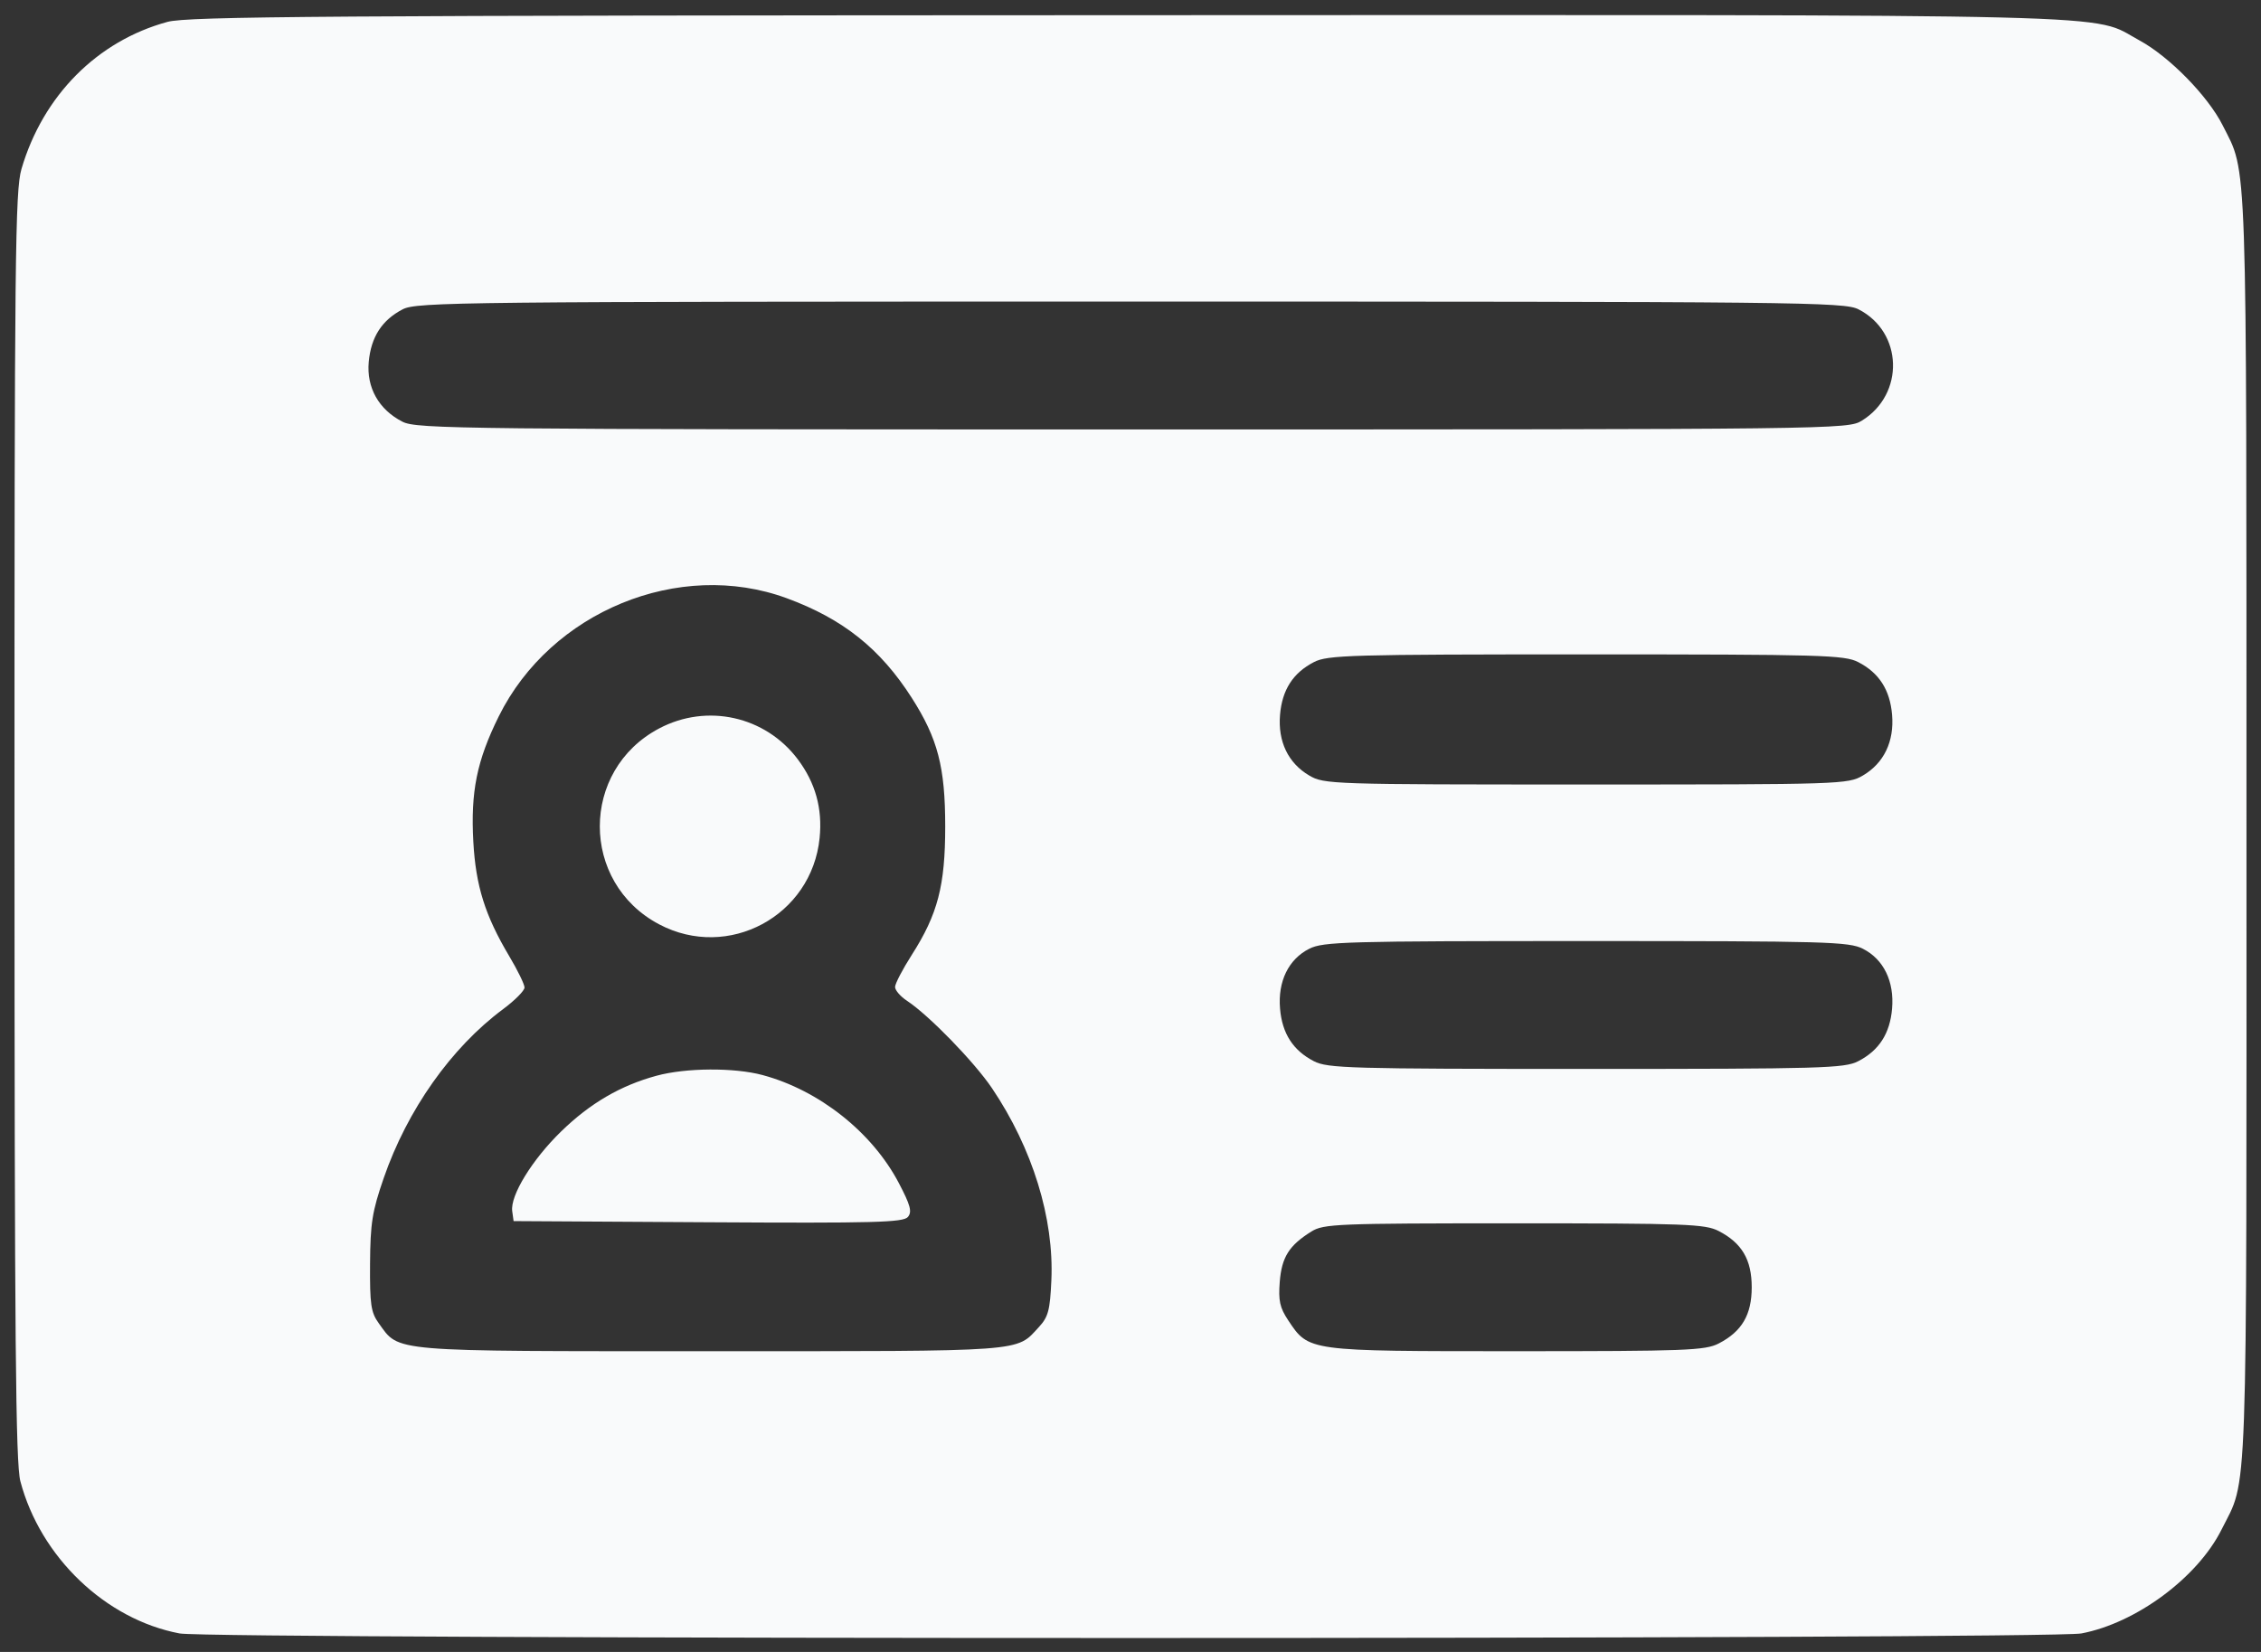 <svg width="78" height="57" viewBox="0 0 78 57" fill="none" xmlns="http://www.w3.org/2000/svg">
<rect x="0" y="0" width="78" height="57" fill="#333333" stroke="none"/>
<path id="image 2 (Traced)" fill-rule="evenodd" clip-rule="evenodd" d="M5.778 0.755C3.354 1.414 1.482 3.3 0.741 5.83C0.523 6.573 0.498 8.852 0.5 28.504C0.502 46.26 0.539 50.494 0.703 51.112C1.395 53.73 3.645 55.88 6.196 56.362C7.311 56.572 70.688 56.572 71.803 56.362C73.691 56.005 75.81 54.435 76.639 52.778C77.553 50.952 77.501 52.431 77.499 28.525C77.497 4.886 77.536 6.034 76.679 4.327C76.17 3.314 74.834 1.95 73.805 1.393C72.072 0.456 74.353 0.513 38.93 0.524C11.164 0.533 6.475 0.565 5.778 0.755ZM64.112 10.672C65.65 11.453 65.715 13.599 64.23 14.515C63.746 14.813 63.421 14.818 39.075 14.818C15.892 14.818 14.378 14.802 13.886 14.552C13.069 14.136 12.639 13.375 12.721 12.487C12.8 11.625 13.178 11.042 13.894 10.672C14.379 10.422 15.886 10.406 38.999 10.406C62.11 10.406 63.62 10.422 64.112 10.672ZM27.14 20.641C29.078 21.353 30.37 22.383 31.453 24.078C32.352 25.485 32.608 26.469 32.608 28.514C32.608 30.559 32.352 31.544 31.454 32.949C31.137 33.445 30.878 33.943 30.878 34.056C30.878 34.169 31.064 34.385 31.292 34.534C32.044 35.03 33.611 36.642 34.223 37.55C35.621 39.625 36.366 42.039 36.27 44.18C36.224 45.21 36.162 45.441 35.841 45.789C35.039 46.657 35.495 46.623 24.531 46.623C13.35 46.623 13.79 46.66 13.067 45.66C12.796 45.285 12.757 45.017 12.766 43.605C12.776 42.204 12.84 41.8 13.236 40.654C14.05 38.296 15.568 36.148 17.356 34.82C17.762 34.518 18.095 34.183 18.095 34.074C18.095 33.966 17.858 33.479 17.568 32.993C16.734 31.592 16.413 30.569 16.329 29.047C16.233 27.319 16.45 26.247 17.205 24.721C18.996 21.099 23.43 19.279 27.14 20.641ZM64.105 22.846C64.824 23.217 65.2 23.801 65.273 24.661C65.351 25.584 64.993 26.332 64.266 26.759C63.752 27.061 63.517 27.069 54.716 27.069C45.914 27.069 45.679 27.061 45.166 26.759C44.439 26.332 44.08 25.584 44.159 24.661C44.232 23.801 44.608 23.217 45.327 22.846C45.8 22.602 46.565 22.58 54.716 22.58C62.867 22.58 63.631 22.602 64.105 22.846ZM22.739 25.135C20.01 26.577 20.01 30.451 22.739 31.894C25.123 33.154 28.003 31.605 28.275 28.916C28.378 27.9 28.132 27.012 27.522 26.2C26.403 24.71 24.39 24.262 22.739 25.135ZM64.266 32.737C64.981 33.099 65.353 33.862 65.273 34.803C65.2 35.663 64.824 36.246 64.105 36.617C63.631 36.862 62.867 36.883 54.716 36.883C46.565 36.883 45.8 36.862 45.327 36.617C44.608 36.246 44.232 35.663 44.159 34.803C44.079 33.862 44.451 33.099 45.166 32.737C45.649 32.493 46.426 32.471 54.716 32.471C63.006 32.471 63.782 32.493 64.266 32.737ZM22.646 37.119C21.405 37.457 20.36 38.067 19.363 39.036C18.358 40.012 17.595 41.255 17.671 41.793L17.718 42.134L24.429 42.174C30.169 42.208 31.166 42.181 31.322 41.99C31.47 41.811 31.408 41.584 31.004 40.814C30.085 39.067 28.26 37.621 26.311 37.096C25.33 36.831 23.662 36.842 22.646 37.119ZM59.292 42.477C60.092 42.89 60.431 43.466 60.431 44.417C60.431 45.367 60.092 45.944 59.292 46.357C58.825 46.598 58.169 46.623 52.309 46.623C45.087 46.623 45.157 46.632 44.441 45.558C44.151 45.122 44.098 44.881 44.149 44.229C44.217 43.377 44.469 42.975 45.241 42.493C45.662 42.23 46.128 42.211 52.234 42.211C58.166 42.211 58.825 42.235 59.292 42.477Z" fill="#F9FAFB"/>
</svg>
